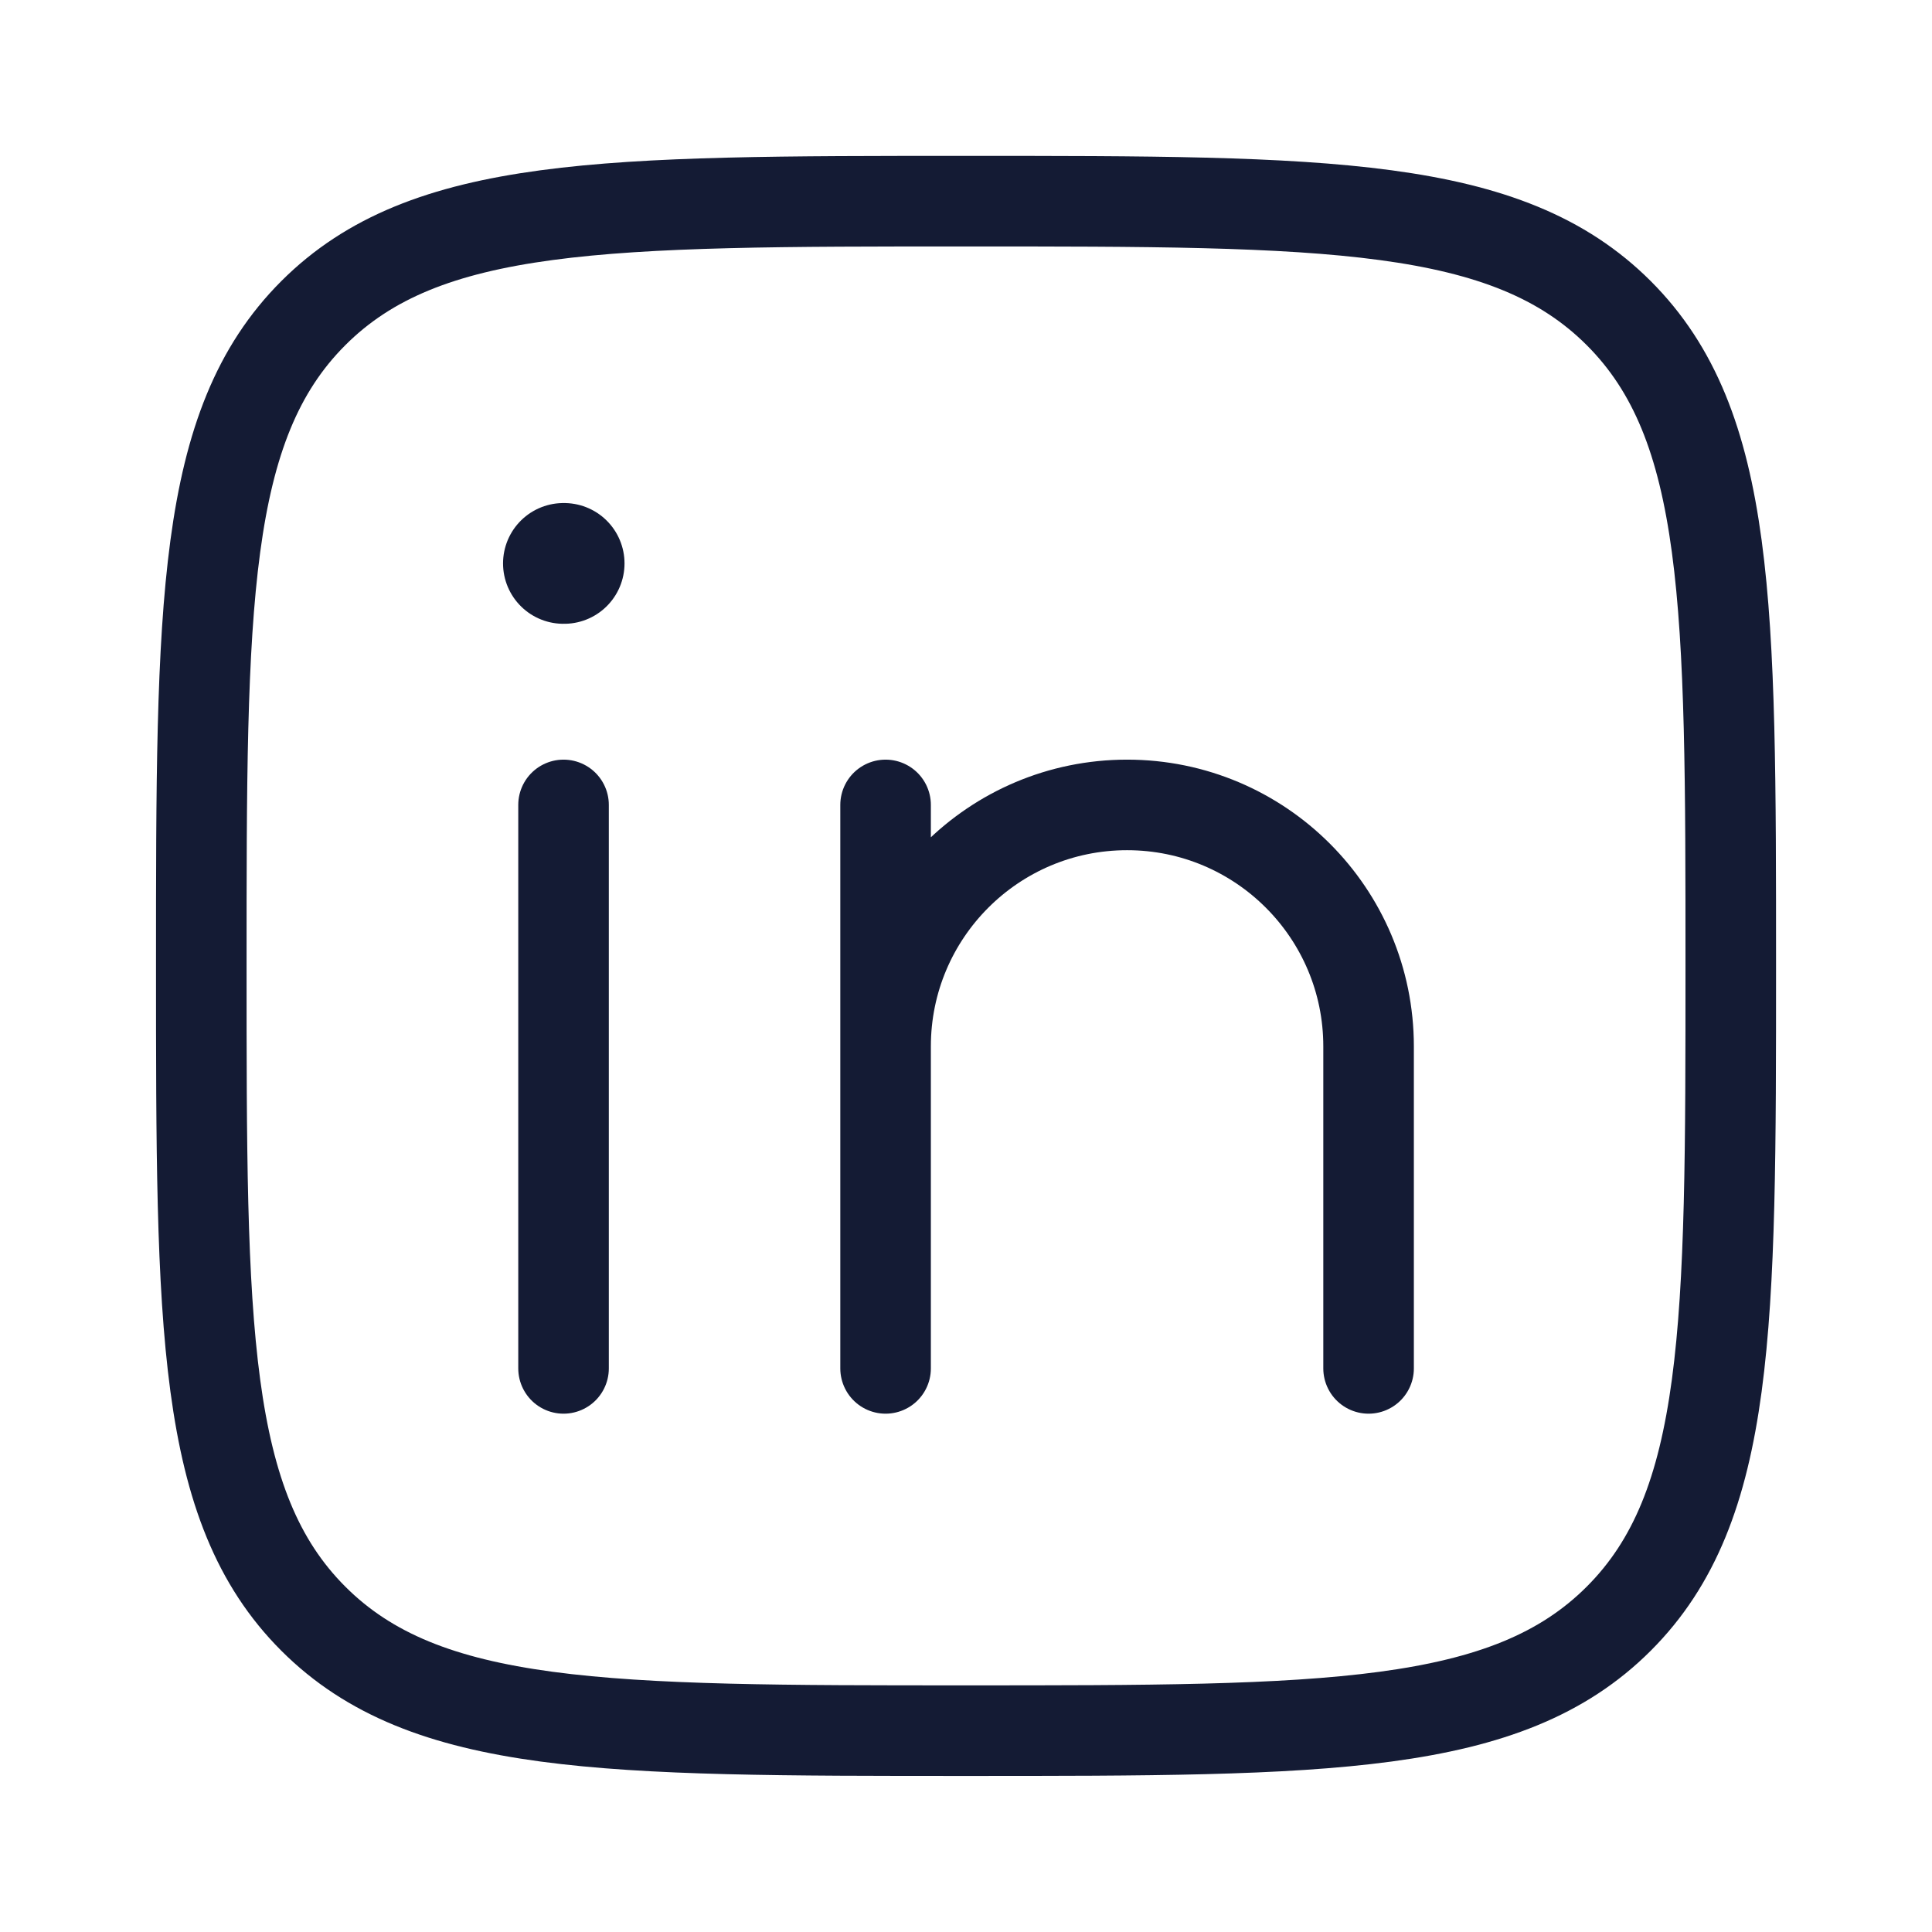 <svg width="32" height="32" viewBox="0 0 32 32" fill="none" xmlns="http://www.w3.org/2000/svg">
<path d="M9.334 13.332V22.665" stroke="#141B34" stroke-width="1.5" stroke-linecap="round" stroke-linejoin="round"/>
<path d="M14.668 17.332V22.665M14.668 17.332C14.668 15.123 16.459 13.332 18.668 13.332C20.877 13.332 22.668 15.123 22.668 17.332V22.665M14.668 17.332V13.332" stroke="#141B34" stroke-width="1.5" stroke-linecap="round" stroke-linejoin="round"/>
<path d="M9.344 9.332L9.332 9.332" stroke="#141B34" stroke-width="2" stroke-linecap="round" stroke-linejoin="round"/>
<path d="M3.334 15.999C3.334 10.028 3.334 7.042 5.189 5.187C7.044 3.332 10.03 3.332 16.001 3.332C21.972 3.332 24.957 3.332 26.812 5.187C28.667 7.042 28.667 10.028 28.667 15.999C28.667 21.97 28.667 24.955 26.812 26.81C24.957 28.665 21.972 28.665 16.001 28.665C10.03 28.665 7.044 28.665 5.189 26.81C3.334 24.955 3.334 21.97 3.334 15.999Z" stroke="#141B34" stroke-width="1.5" stroke-linejoin="round"/>
</svg>
